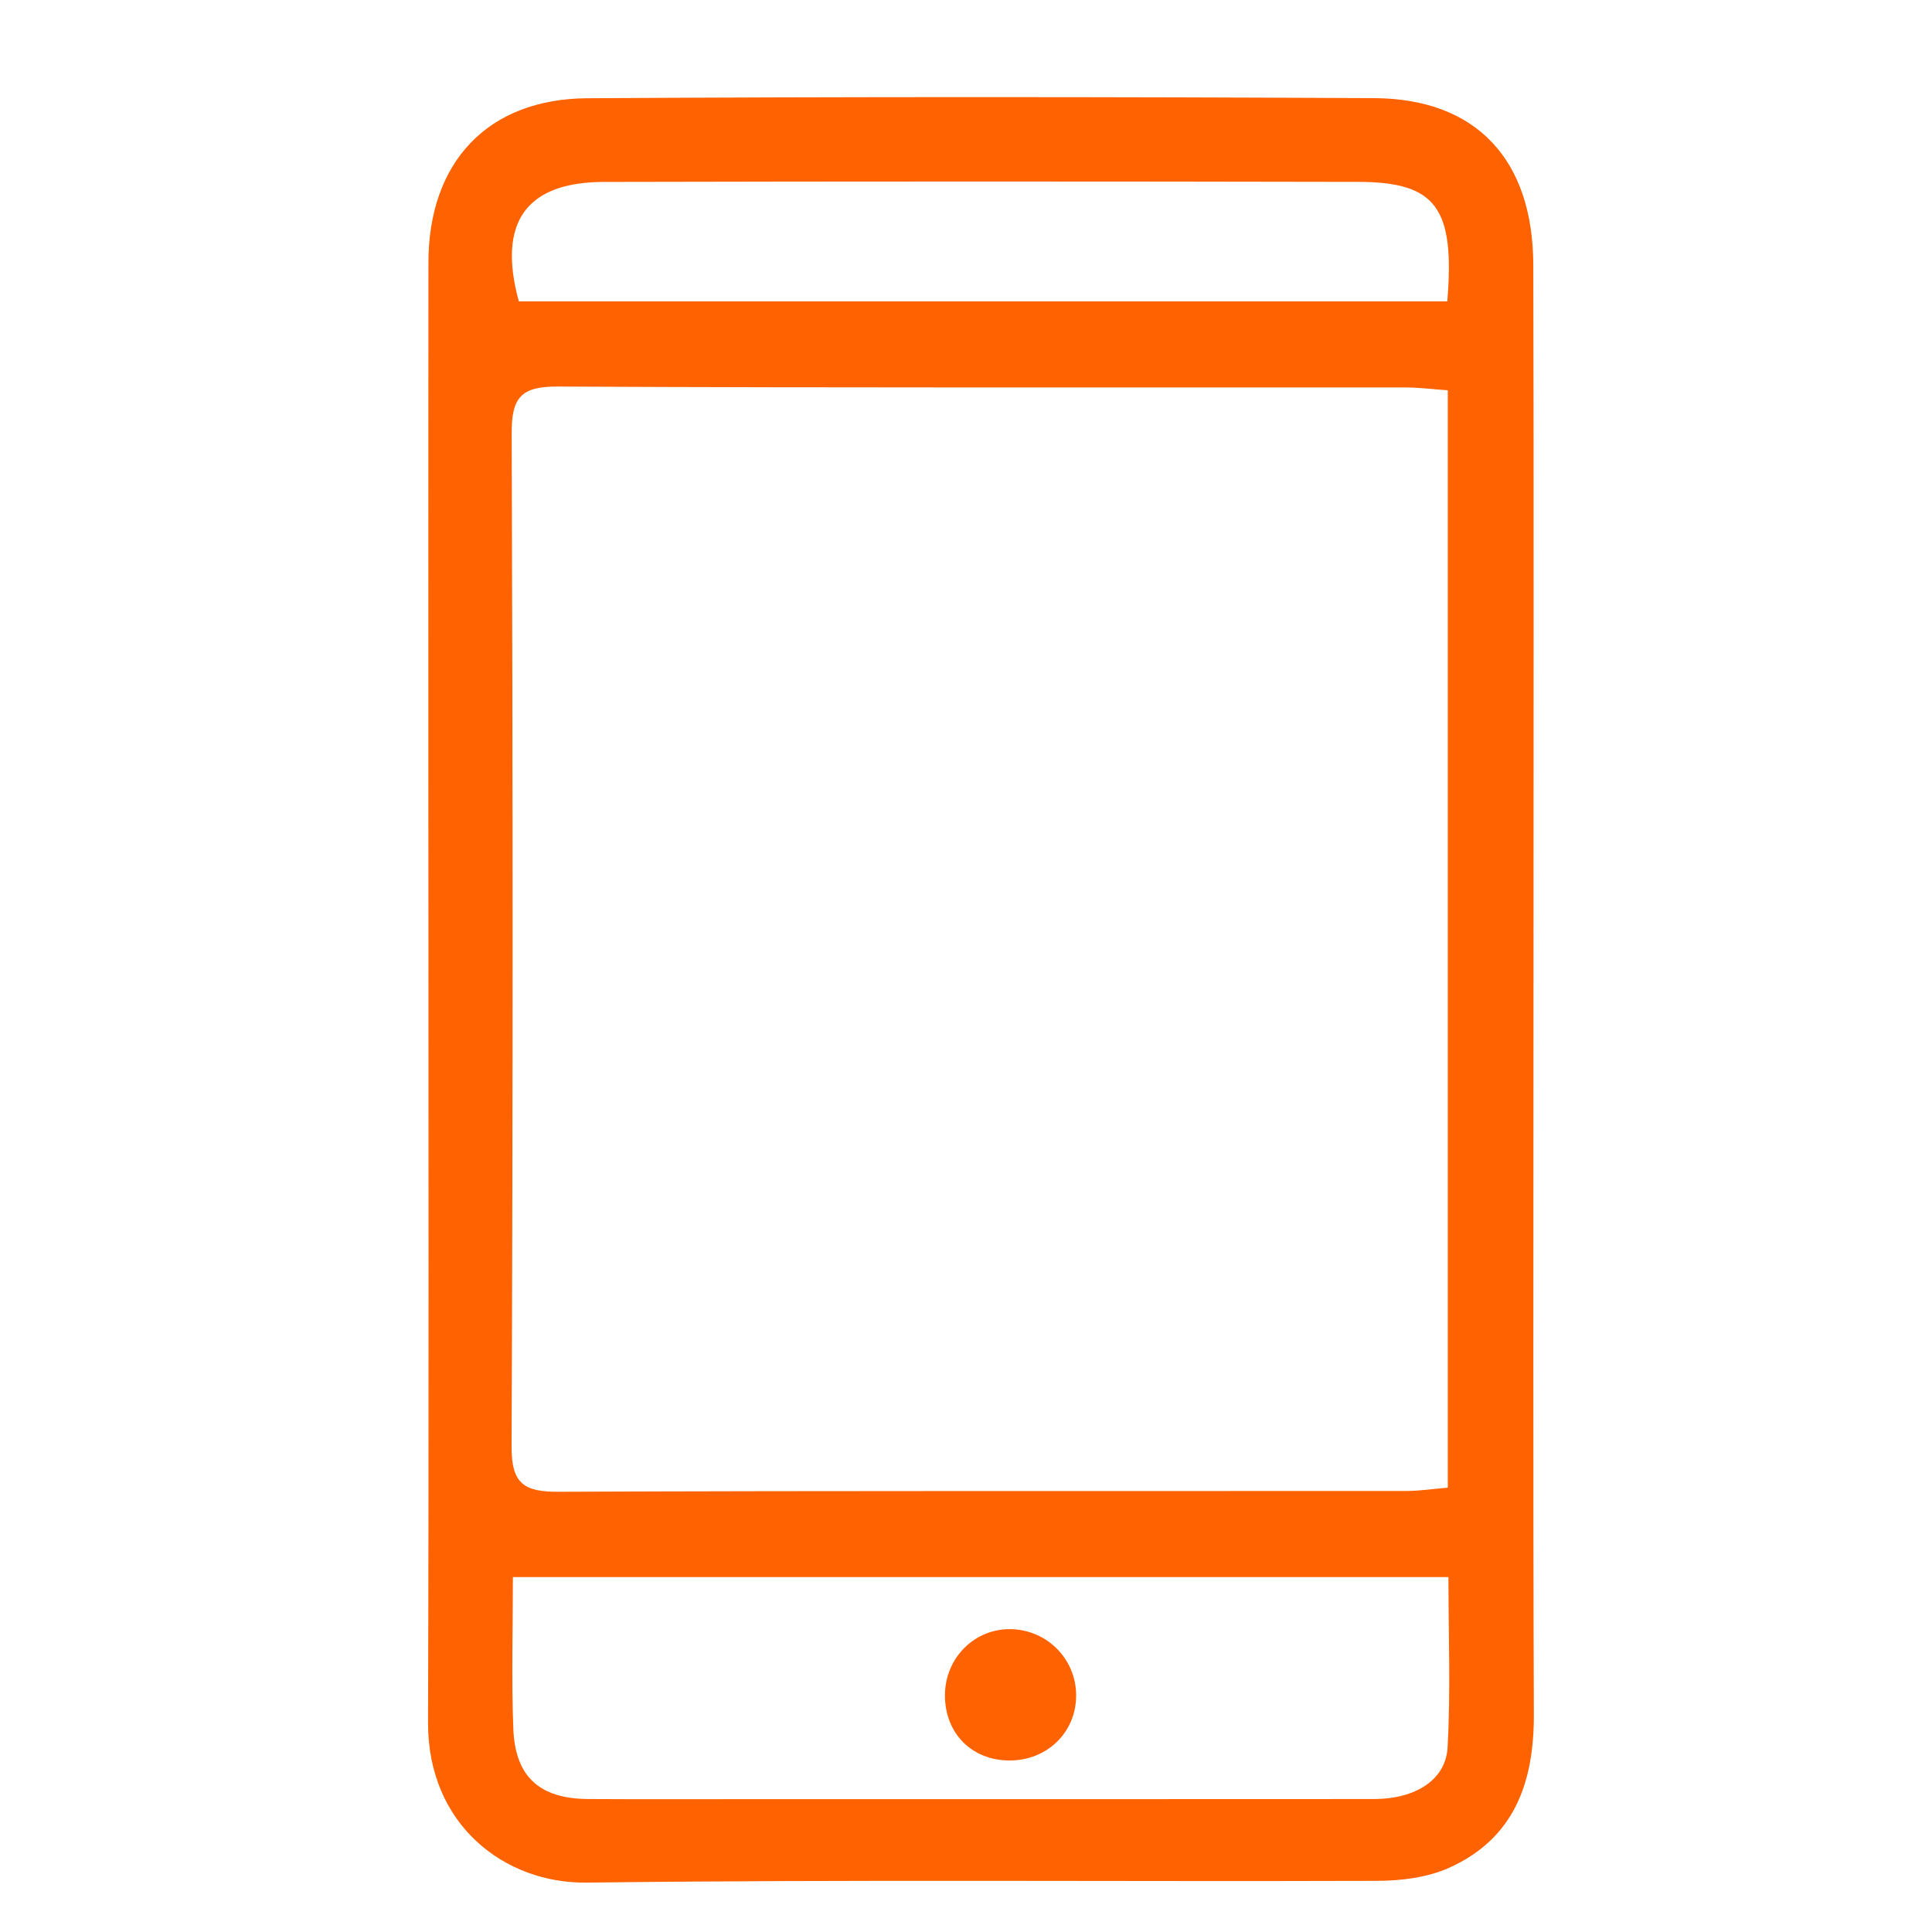 <?xml version="1.0" encoding="utf-8"?>
<!-- Generator: Adobe Illustrator 16.2.0, SVG Export Plug-In . SVG Version: 6.00 Build 0)  -->
<!DOCTYPE svg PUBLIC "-//W3C//DTD SVG 1.1//EN" "http://www.w3.org/Graphics/SVG/1.1/DTD/svg11.dtd">
<svg version="1.1" id="Layer_1" xmlns="http://www.w3.org/2000/svg" xmlns:xlink="http://www.w3.org/1999/xlink" x="0px" y="0px"
	 width="200px" height="200px" viewBox="0 0 200 200" enable-background="new 0 0 200 200" xml:space="preserve">
<path fill-rule="evenodd" clip-rule="evenodd" fill="#FF6200" d="M158.747,102.627c0.001,24.944-0.055,49.89,0.037,74.834
	c0.025,7.05-2.015,12.858-8.78,15.896c-2.239,1.005-4.946,1.339-7.441,1.347c-27.268,0.092-54.538-0.158-81.802,0.185
	c-8.57,0.107-16.481-6.025-16.449-16.563c0.094-31.548,0.034-63.096,0.034-94.643c0-18.831-0.01-37.661,0.004-56.492
	c0.007-10.374,6.102-16.96,16.459-17.021c27.144-0.163,54.291-0.147,81.436-0.011c10.569,0.052,16.451,6.347,16.481,17.268
	C158.793,52.493,158.746,77.56,158.747,102.627z M149.875,40.401c-1.591-0.109-3.027-0.293-4.465-0.293
	c-29.238-0.017-58.475,0.051-87.712-0.092c-3.75-0.018-4.74,1.147-4.728,4.796c0.121,34.986,0.132,69.974-0.011,104.96
	c-0.016,3.855,1.323,4.67,4.866,4.655c29.237-0.116,58.475-0.062,87.712-0.081c1.415-0.001,2.83-0.22,4.338-0.345
	C149.875,115.99,149.875,78.349,149.875,40.401z M53.095,163.257c0,5.33-0.161,10.544,0.047,15.744
	c0.198,4.96,2.75,7.203,7.74,7.233c5.987,0.037,11.974,0.01,17.961,0.01c21.137,0,42.275,0.008,63.413-0.008
	c4.22-0.004,7.406-1.953,7.597-5.332c0.327-5.803,0.09-11.639,0.09-17.647C117.625,163.257,85.666,163.257,53.095,163.257z
	 M149.824,31.2c0.802-9.696-1.169-12.354-9.193-12.371c-26.037-0.053-52.075-0.057-78.113,0.004
	c-8.092,0.019-11.031,4.211-8.811,12.366C85.645,31.2,117.619,31.2,149.824,31.2z"/>
<path fill-rule="evenodd" clip-rule="evenodd" fill="#FF6200" d="M104.422,182.245c-3.854-0.047-6.585-2.823-6.601-6.709
	c-0.015-3.9,3.081-6.994,6.892-6.885c3.714,0.105,6.661,3.105,6.689,6.807C111.432,179.325,108.38,182.292,104.422,182.245z"/>
</svg>
